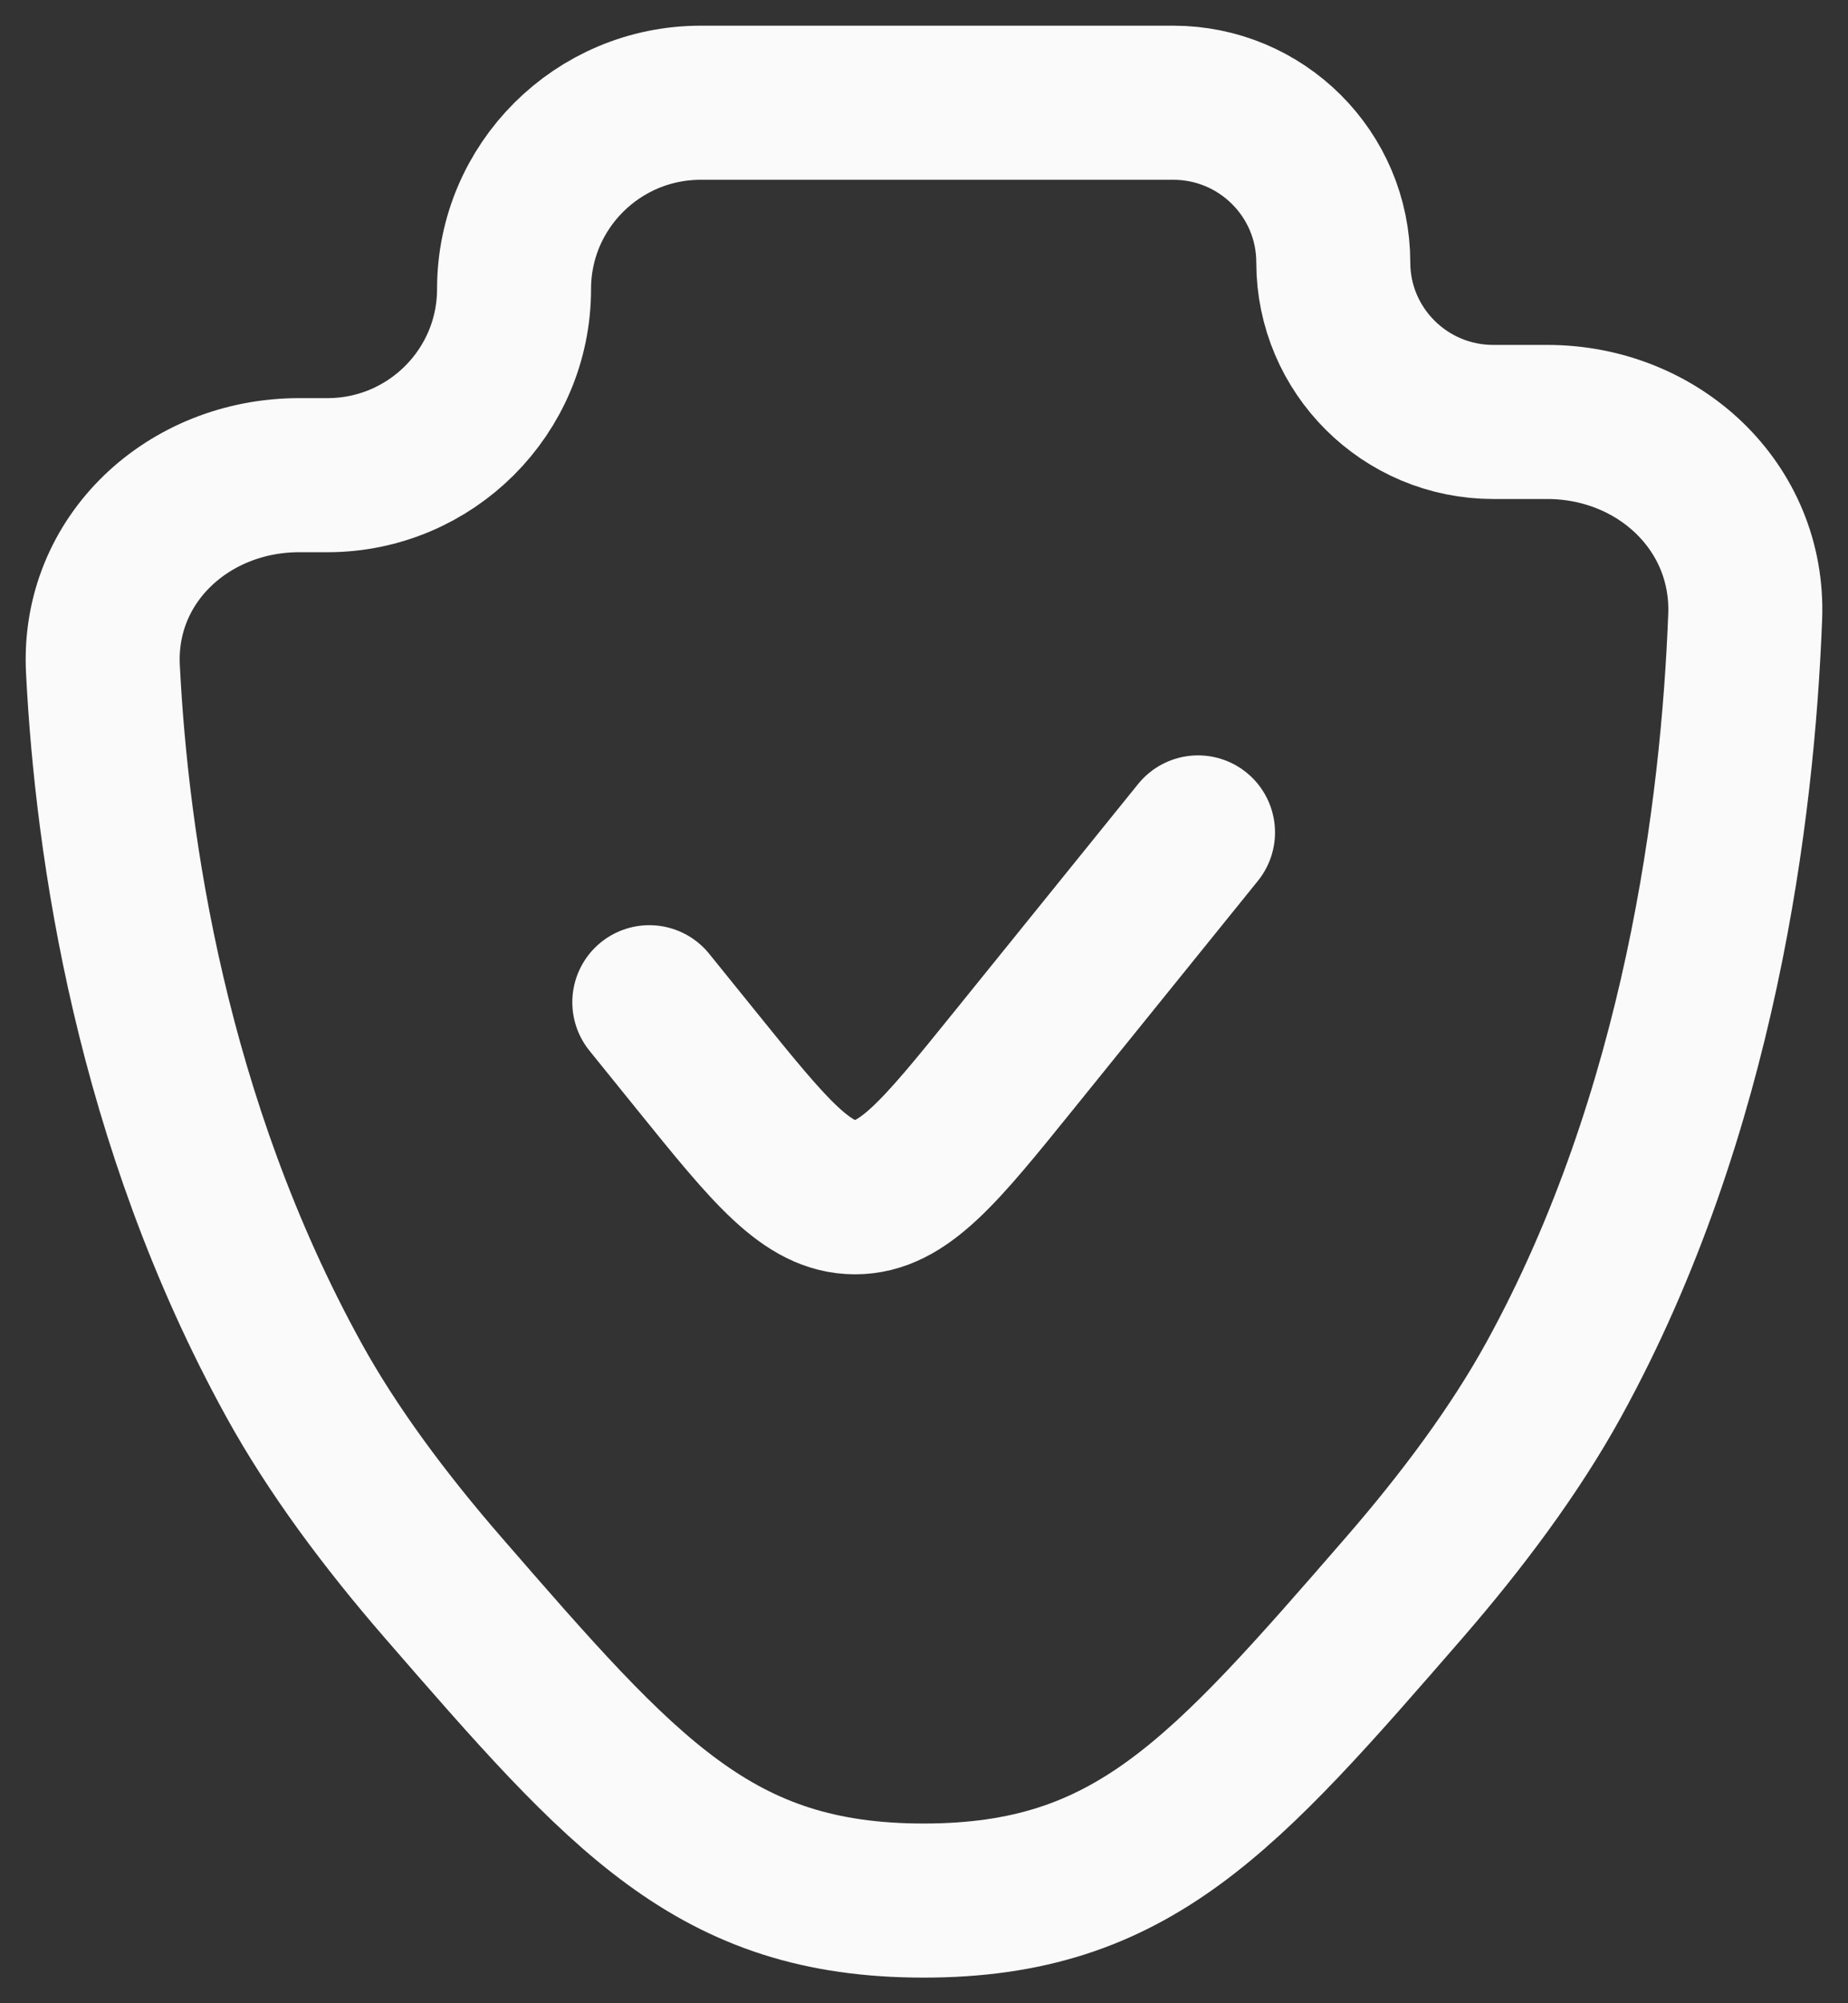 <svg width="36" height="39" viewBox="0 0 36 39" fill="none" xmlns="http://www.w3.org/2000/svg">
<rect x="0" y="0" width="36" height="39" fill="#333333" stroke="none"/>
<path d="M23.338 16.206L19.737 20.661C18.31 22.426 17.596 23.309 16.657 23.309C15.719 23.309 15.005 22.426 13.578 20.661L12.649 19.512M30.267 26.86C33.12 21.677 33.853 15.762 33.997 12.01C34.08 9.861 32.299 8.215 30.141 8.215H29.091C27.369 8.215 25.973 6.824 25.973 5.108C25.973 3.392 24.577 2 22.855 2H13.652C11.643 2 10.014 3.624 10.014 5.626C10.014 7.628 8.386 9.251 6.377 9.251H5.827C3.675 9.251 1.896 10.883 2.005 13.025C2.18 16.489 2.952 21.832 5.721 26.86C6.474 28.228 7.496 29.6 8.632 30.908C12.159 34.969 13.923 37.001 17.994 37.001C22.065 37.001 23.828 34.969 27.356 30.908C28.491 29.6 29.514 28.228 30.267 26.86Z" stroke="#FAFAFA" stroke-width="3" stroke-linecap="round"/>
</svg>
